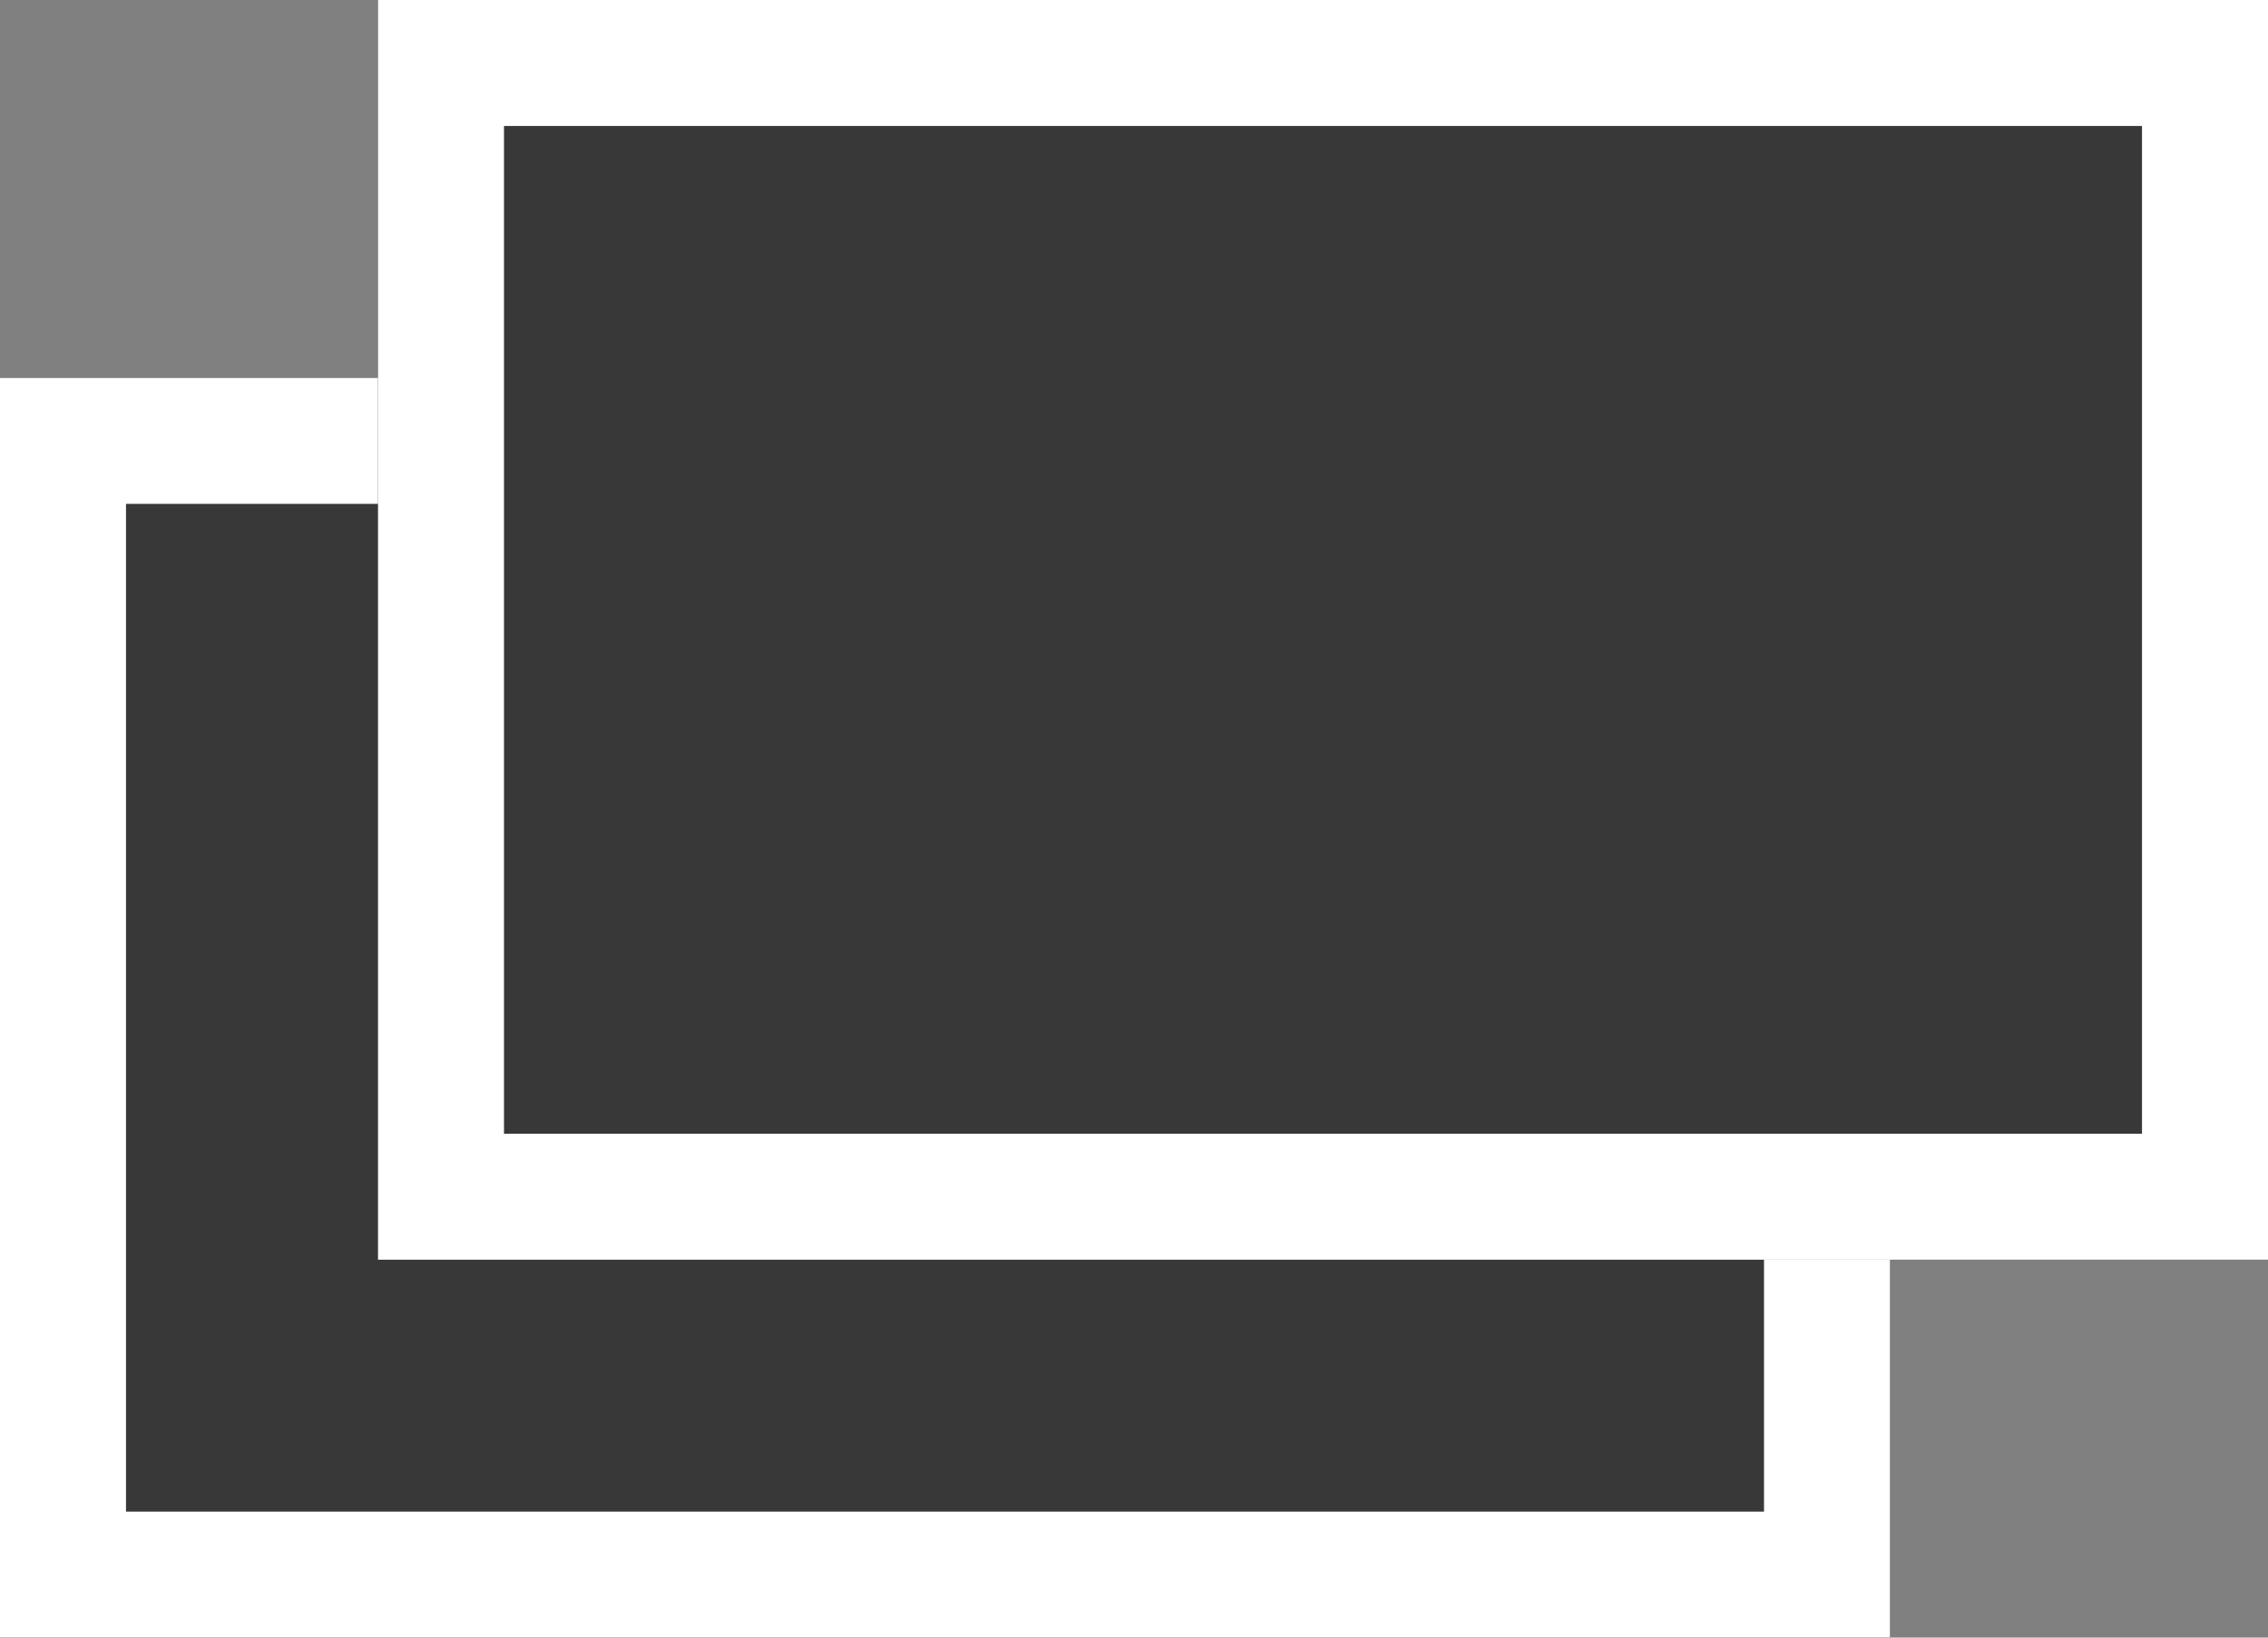 <svg xmlns="http://www.w3.org/2000/svg" width="18" height="13" viewBox="0 0 18 13">
  <rect x="0" y="0" width="18" height="13" fill="#808080" stroke="none"/>
  <g id="グループ_159" data-name="グループ 159" transform="translate(-1483 -15209)">
    <g id="長方形_146" data-name="長方形 146" transform="translate(1483 15212)" fill="#383838" stroke="#fff" stroke-width="1">
      <rect width="15" height="10" stroke="none"/>
      <rect x="0.5" y="0.5" width="14" height="9" fill="none"/>
    </g>
    <g id="長方形_147" data-name="長方形 147" transform="translate(1486 15209)" fill="#383838" stroke="#fff" stroke-width="1">
      <rect width="15" height="10" stroke="none"/>
      <rect x="0.5" y="0.5" width="14" height="9" fill="none"/>
    </g>
  </g>
</svg>
